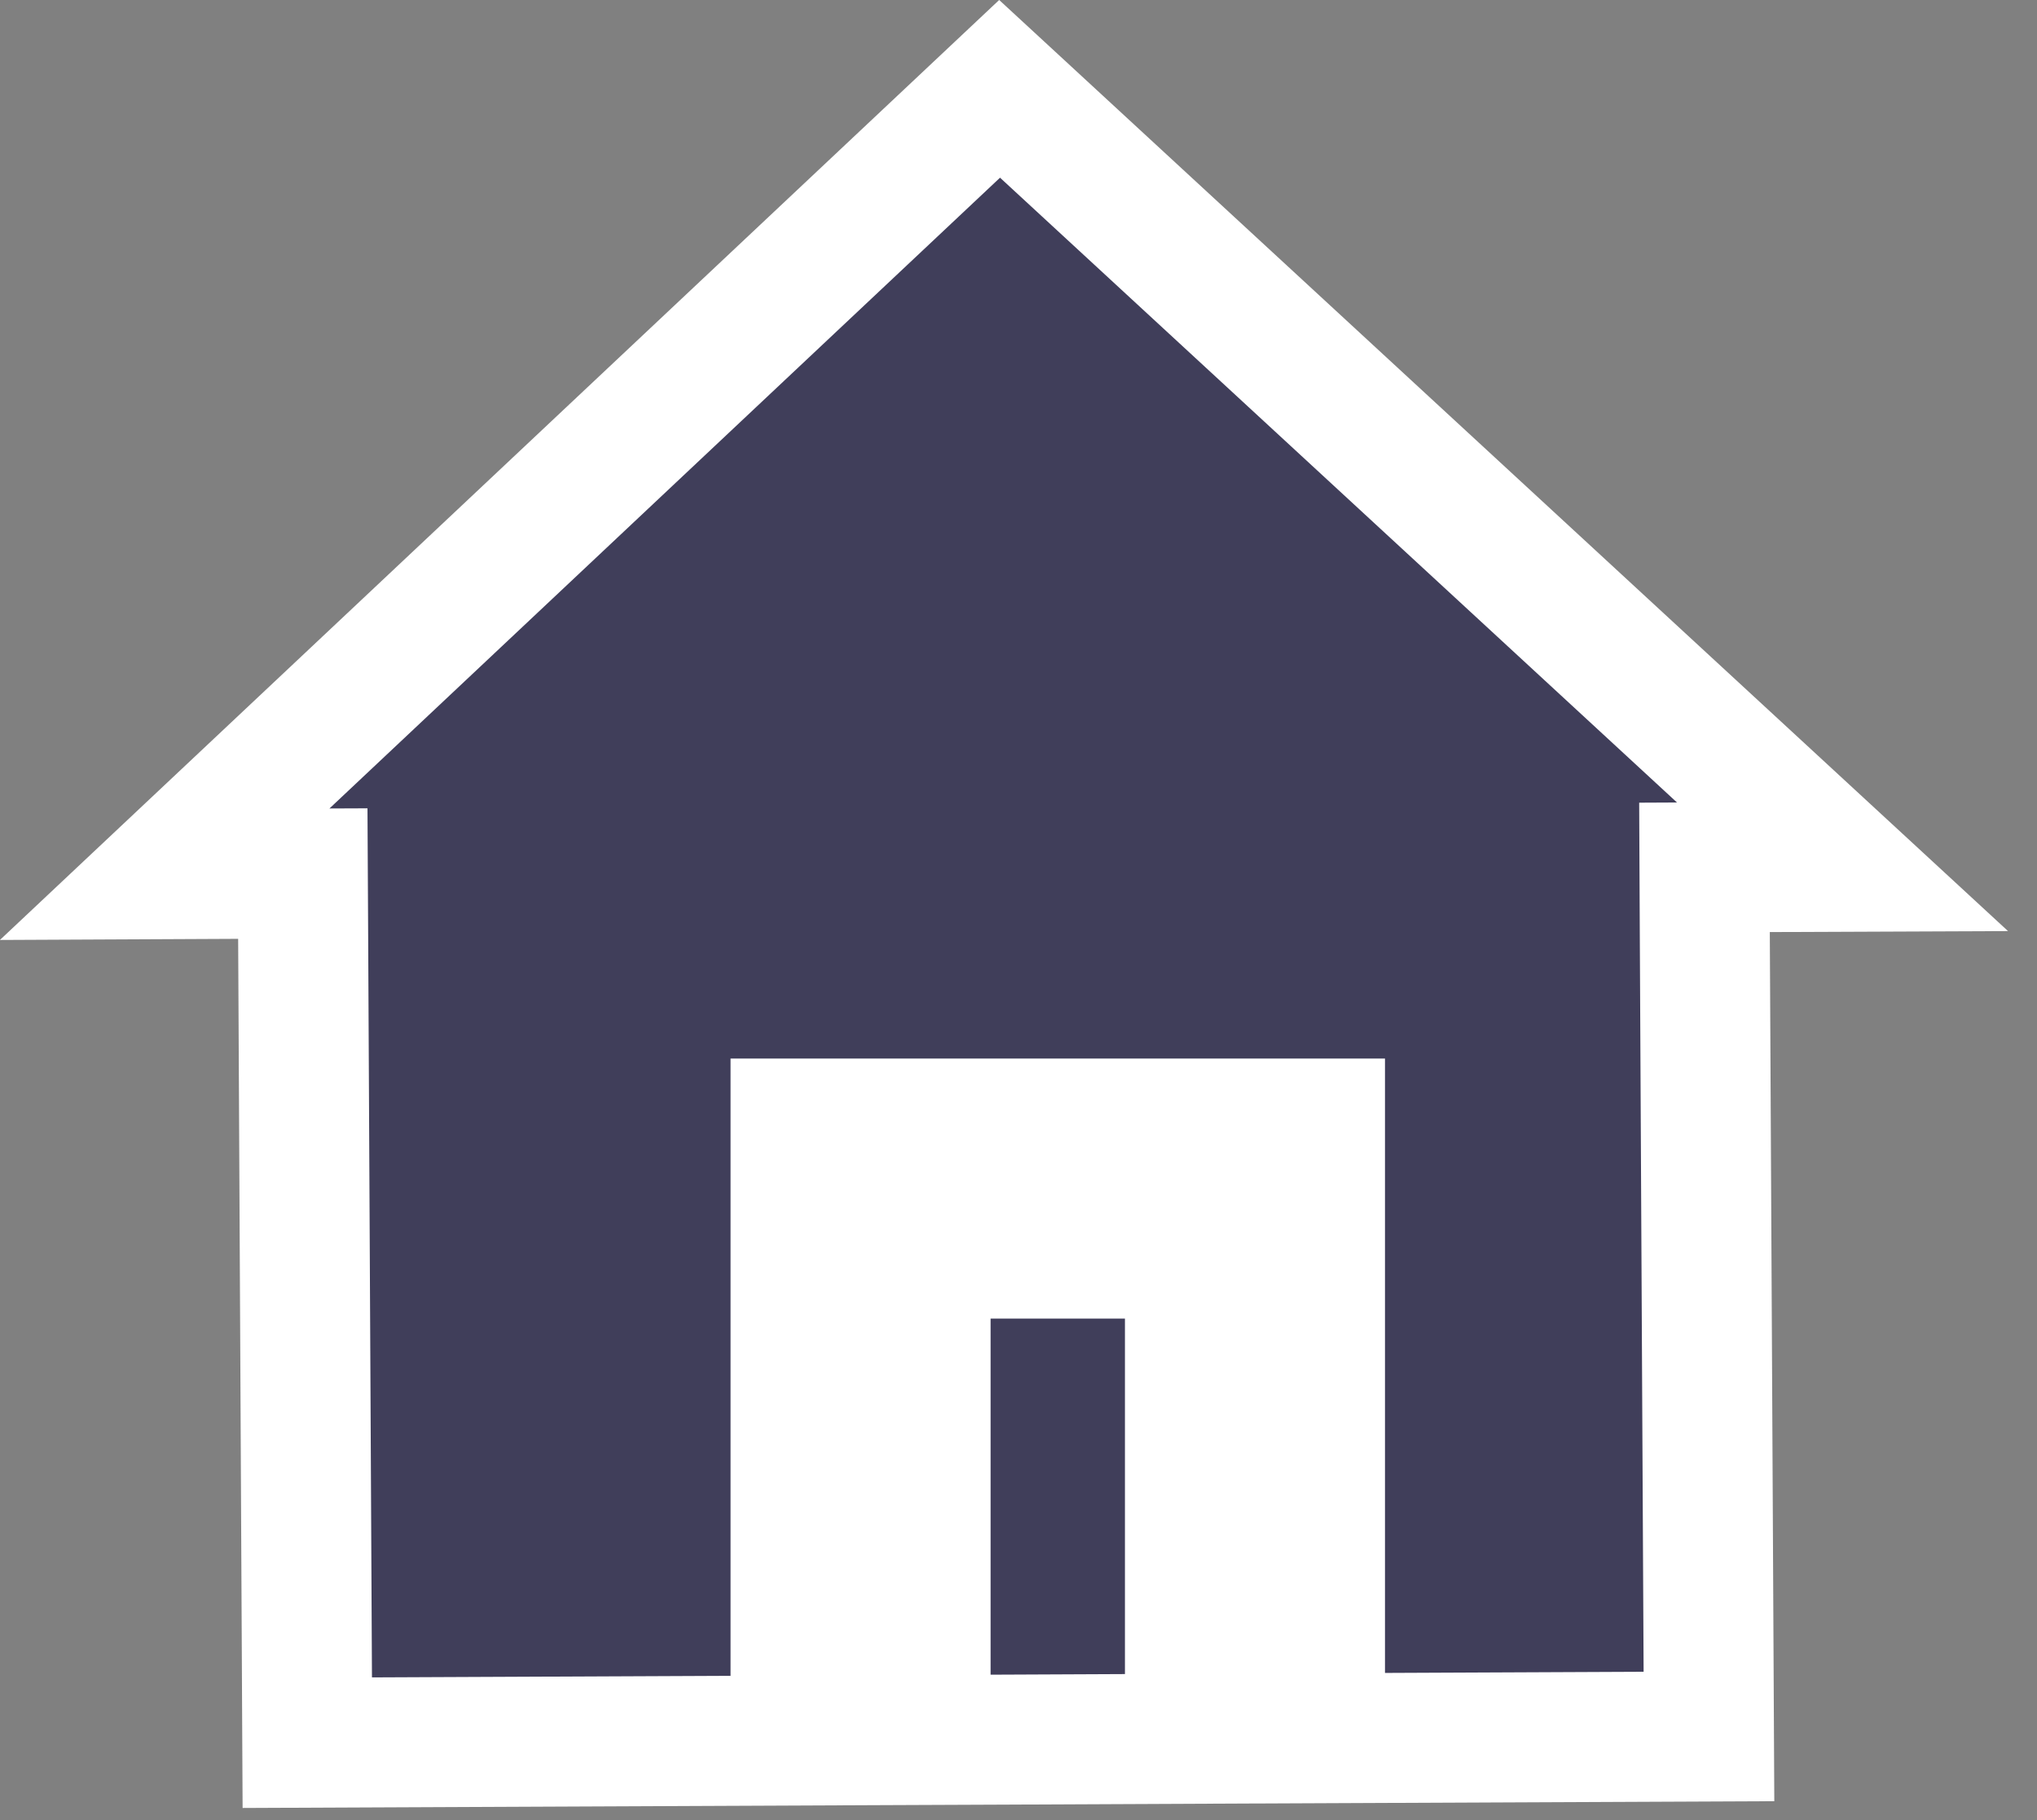 <svg width="47" height="42" viewBox="0 0 47 42" fill="none" xmlns="http://www.w3.org/2000/svg">
<rect x="0" y="0" width="47" height="42" fill="#808080" stroke="none"/>
<path d="M18.356 40.165L7.09 40.215L6.995 21.658L6.987 20.159L5.488 20.165L3.801 20.173L23.064 2.05L42.512 20.002L40.829 20.009L39.328 20.016L39.335 21.517L39.431 40.072L30.456 40.112V27.428V25.928H28.956H19.856H18.356V27.428V40.165ZM23.261 40.144L21.356 40.152V28.928H27.456V40.125L23.261 40.144Z" fill="#403E5A" stroke="white" stroke-width="3"/>
</svg>
